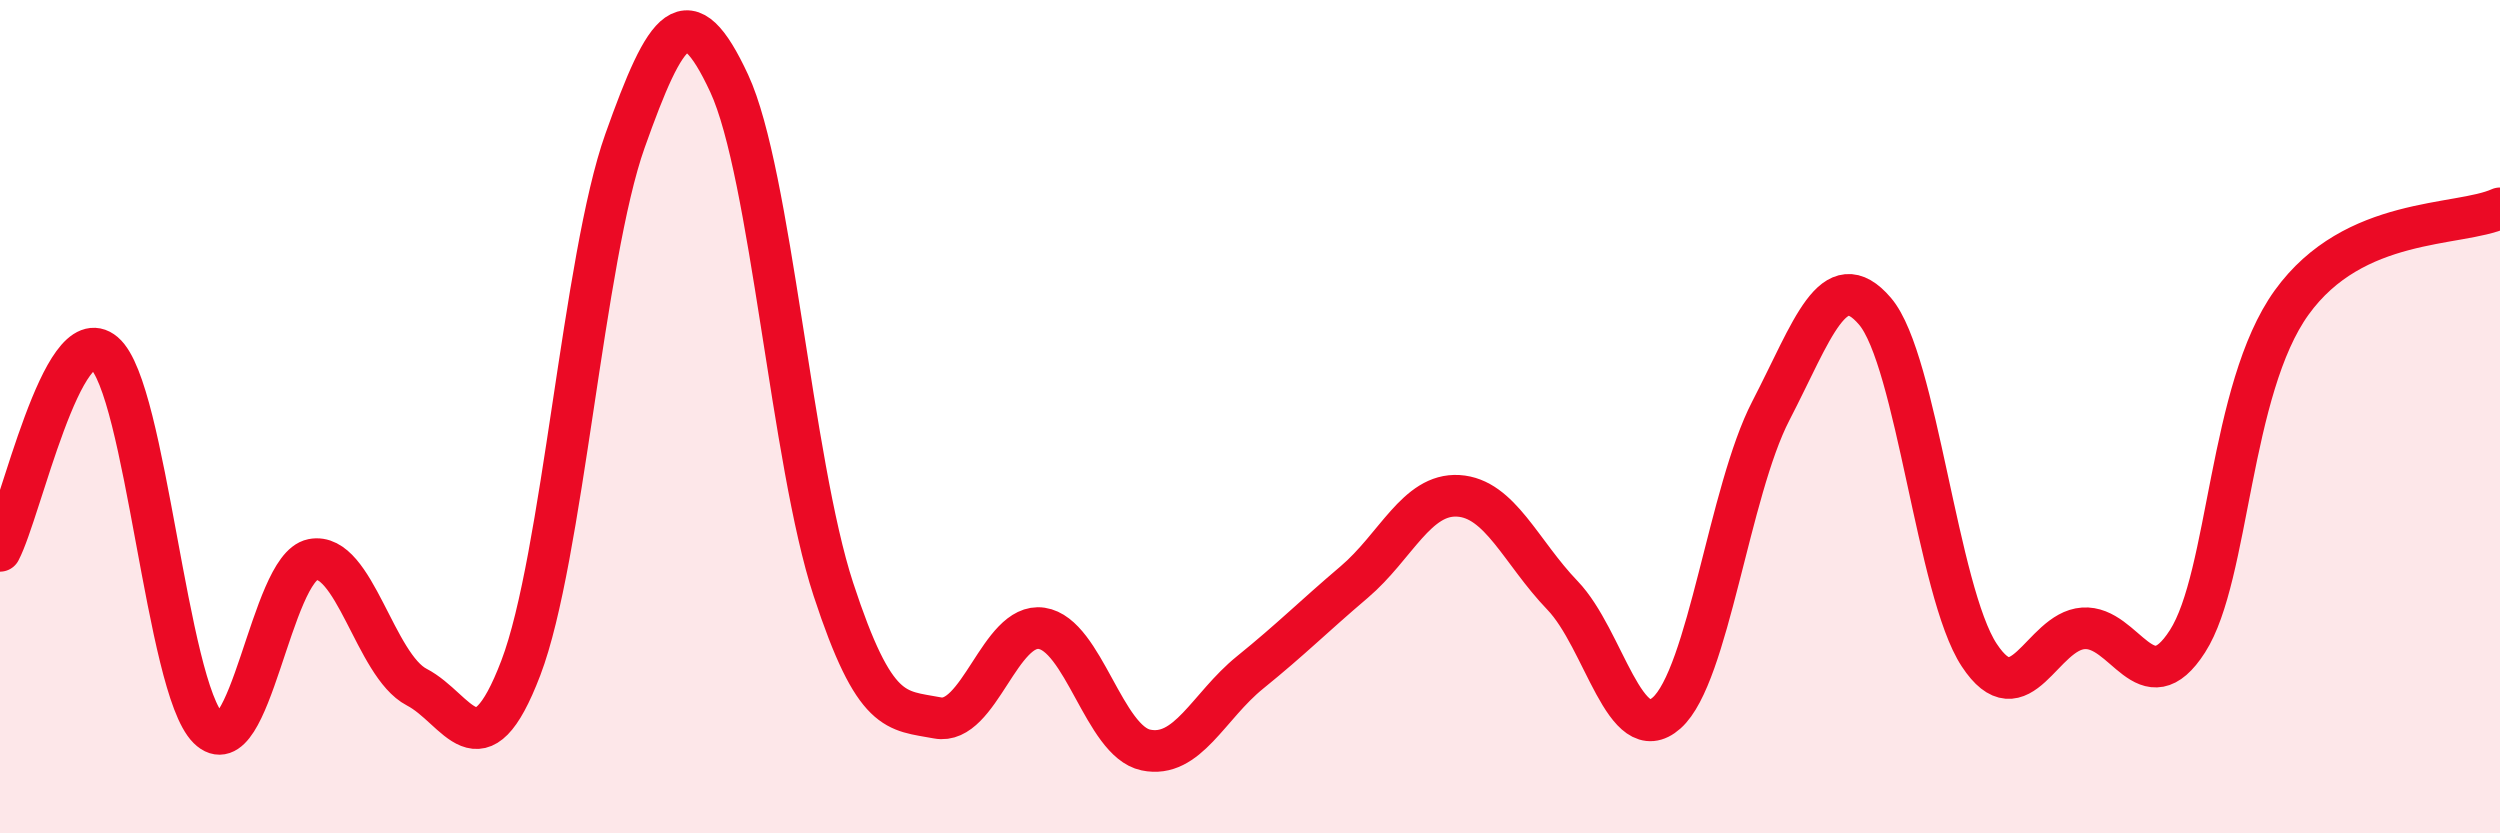 
    <svg width="60" height="20" viewBox="0 0 60 20" xmlns="http://www.w3.org/2000/svg">
      <path
        d="M 0,13.22 C 0.5,12.27 1.5,7.62 2.5,8.47 C 3.5,9.32 4,16.49 5,17.48 C 6,18.47 6.5,13.63 7.5,13.43 C 8.5,13.23 9,15.97 10,16.49 C 11,17.01 11.5,18.65 12.5,16.03 C 13.5,13.41 14,6.19 15,3.38 C 16,0.57 16.5,-0.15 17.5,2 C 18.5,4.15 19,11.09 20,14.14 C 21,17.19 21.5,17.04 22.5,17.23 C 23.5,17.42 24,14.93 25,15.08 C 26,15.23 26.5,17.79 27.5,18 C 28.5,18.21 29,16.95 30,16.14 C 31,15.33 31.5,14.82 32.5,13.97 C 33.5,13.12 34,11.84 35,11.9 C 36,11.96 36.5,13.25 37.5,14.29 C 38.5,15.33 39,18 40,17.11 C 41,16.22 41.5,11.79 42.5,9.86 C 43.5,7.93 44,6.3 45,7.47 C 46,8.64 46.5,14.2 47.5,15.72 C 48.5,17.24 49,15.15 50,15.08 C 51,15.01 51.5,16.95 52.5,15.39 C 53.5,13.83 53.5,9.34 55,7.26 C 56.5,5.18 59,5.45 60,5L60 20L0 20Z"
        fill="#EB0A25"
        opacity="0.1"
        stroke-linecap="round"
        stroke-linejoin="round"
      />
      <path
        d="M 0,13.22 C 0.5,12.27 1.5,7.62 2.5,8.47 C 3.5,9.32 4,16.49 5,17.48 C 6,18.47 6.5,13.63 7.5,13.43 C 8.5,13.23 9,15.97 10,16.49 C 11,17.01 11.5,18.65 12.5,16.03 C 13.5,13.41 14,6.19 15,3.38 C 16,0.57 16.5,-0.15 17.5,2 C 18.5,4.15 19,11.09 20,14.14 C 21,17.19 21.5,17.04 22.5,17.23 C 23.5,17.42 24,14.93 25,15.08 C 26,15.23 26.5,17.79 27.5,18 C 28.5,18.21 29,16.95 30,16.14 C 31,15.33 31.5,14.82 32.5,13.97 C 33.5,13.12 34,11.84 35,11.9 C 36,11.96 36.5,13.25 37.5,14.29 C 38.5,15.33 39,18 40,17.11 C 41,16.22 41.5,11.79 42.5,9.86 C 43.5,7.93 44,6.3 45,7.47 C 46,8.64 46.5,14.2 47.5,15.72 C 48.5,17.24 49,15.15 50,15.08 C 51,15.01 51.5,16.95 52.5,15.39 C 53.5,13.83 53.5,9.34 55,7.26 C 56.5,5.18 59,5.45 60,5"
        stroke="#EB0A25"
        stroke-width="1"
        fill="none"
        stroke-linecap="round"
        stroke-linejoin="round"
      />
    </svg>
  